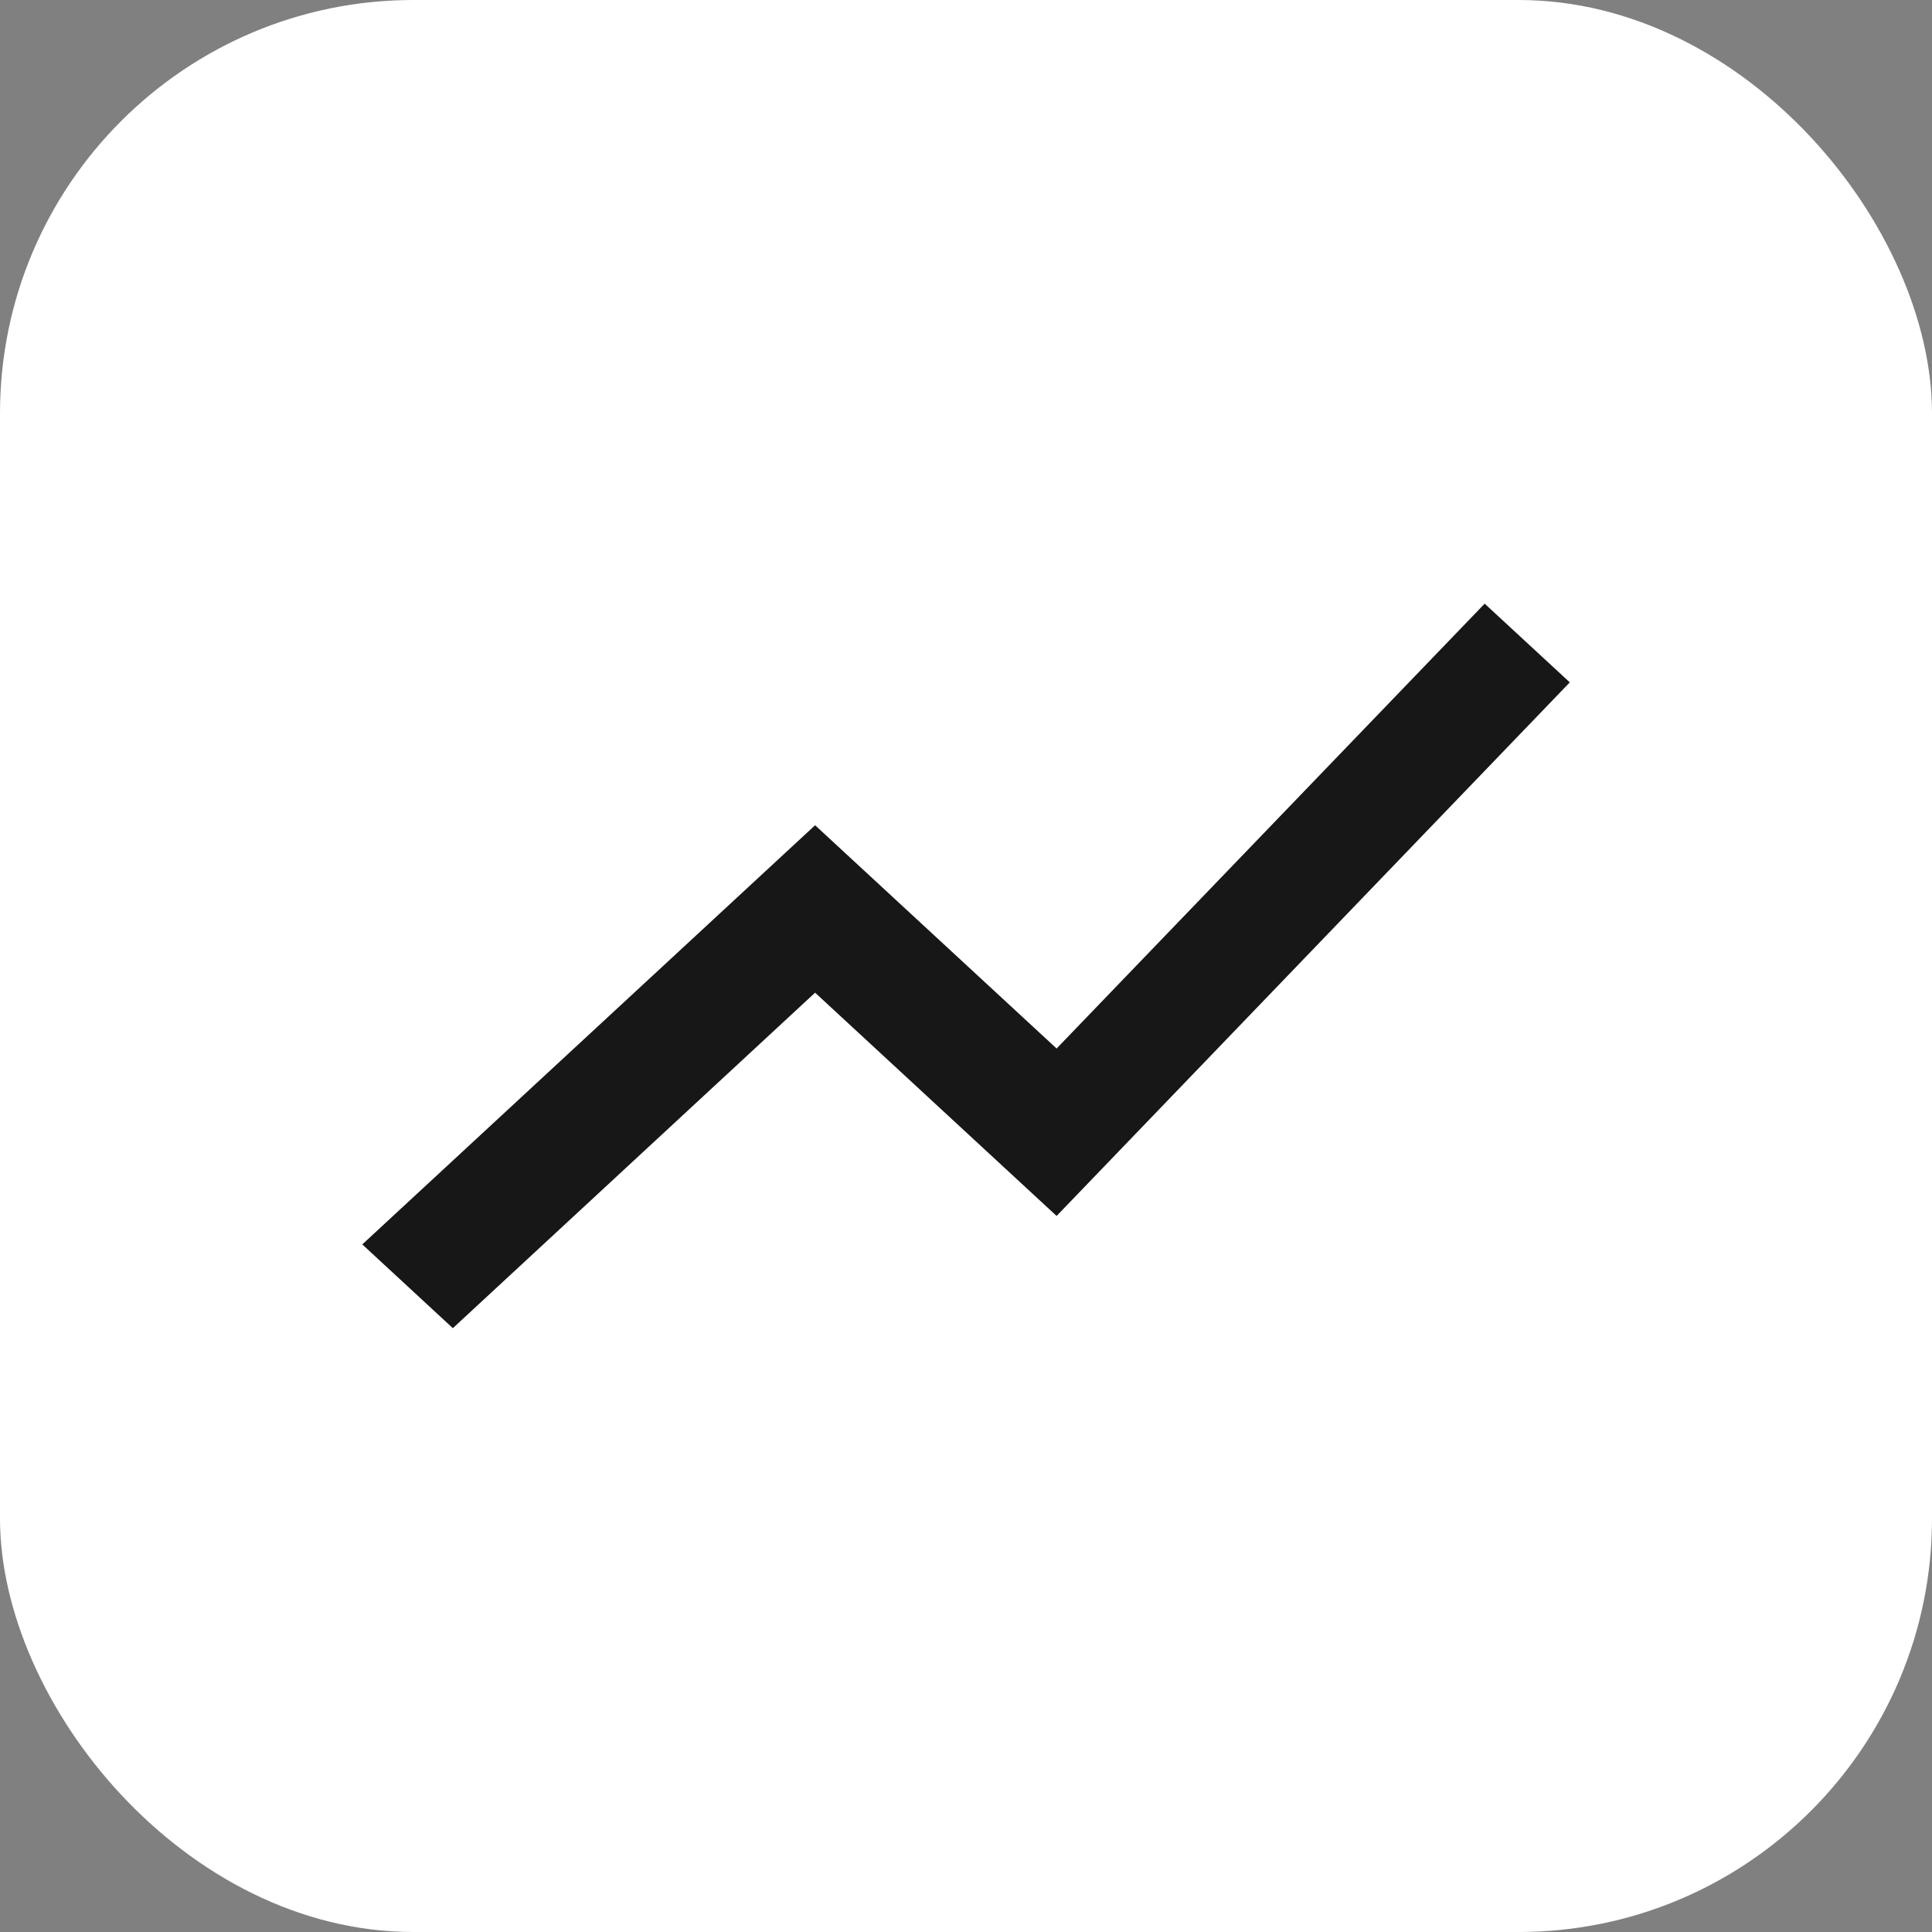 <svg width="48" height="48" viewBox="0 0 48 48" fill="none" xmlns="http://www.w3.org/2000/svg">
<rect x="0" y="0" width="48" height="48" fill="#808080" stroke="none"/>
<rect width="48" height="48" rx="10.272" fill="white"/>
<path d="M11.251 32.998L20.251 24.663L26.251 30.21L39.001 16.953L36.886 14.998L26.251 26.05L20.251 20.503L9.001 30.917L11.251 32.998Z" fill="#171717"/>
</svg>
